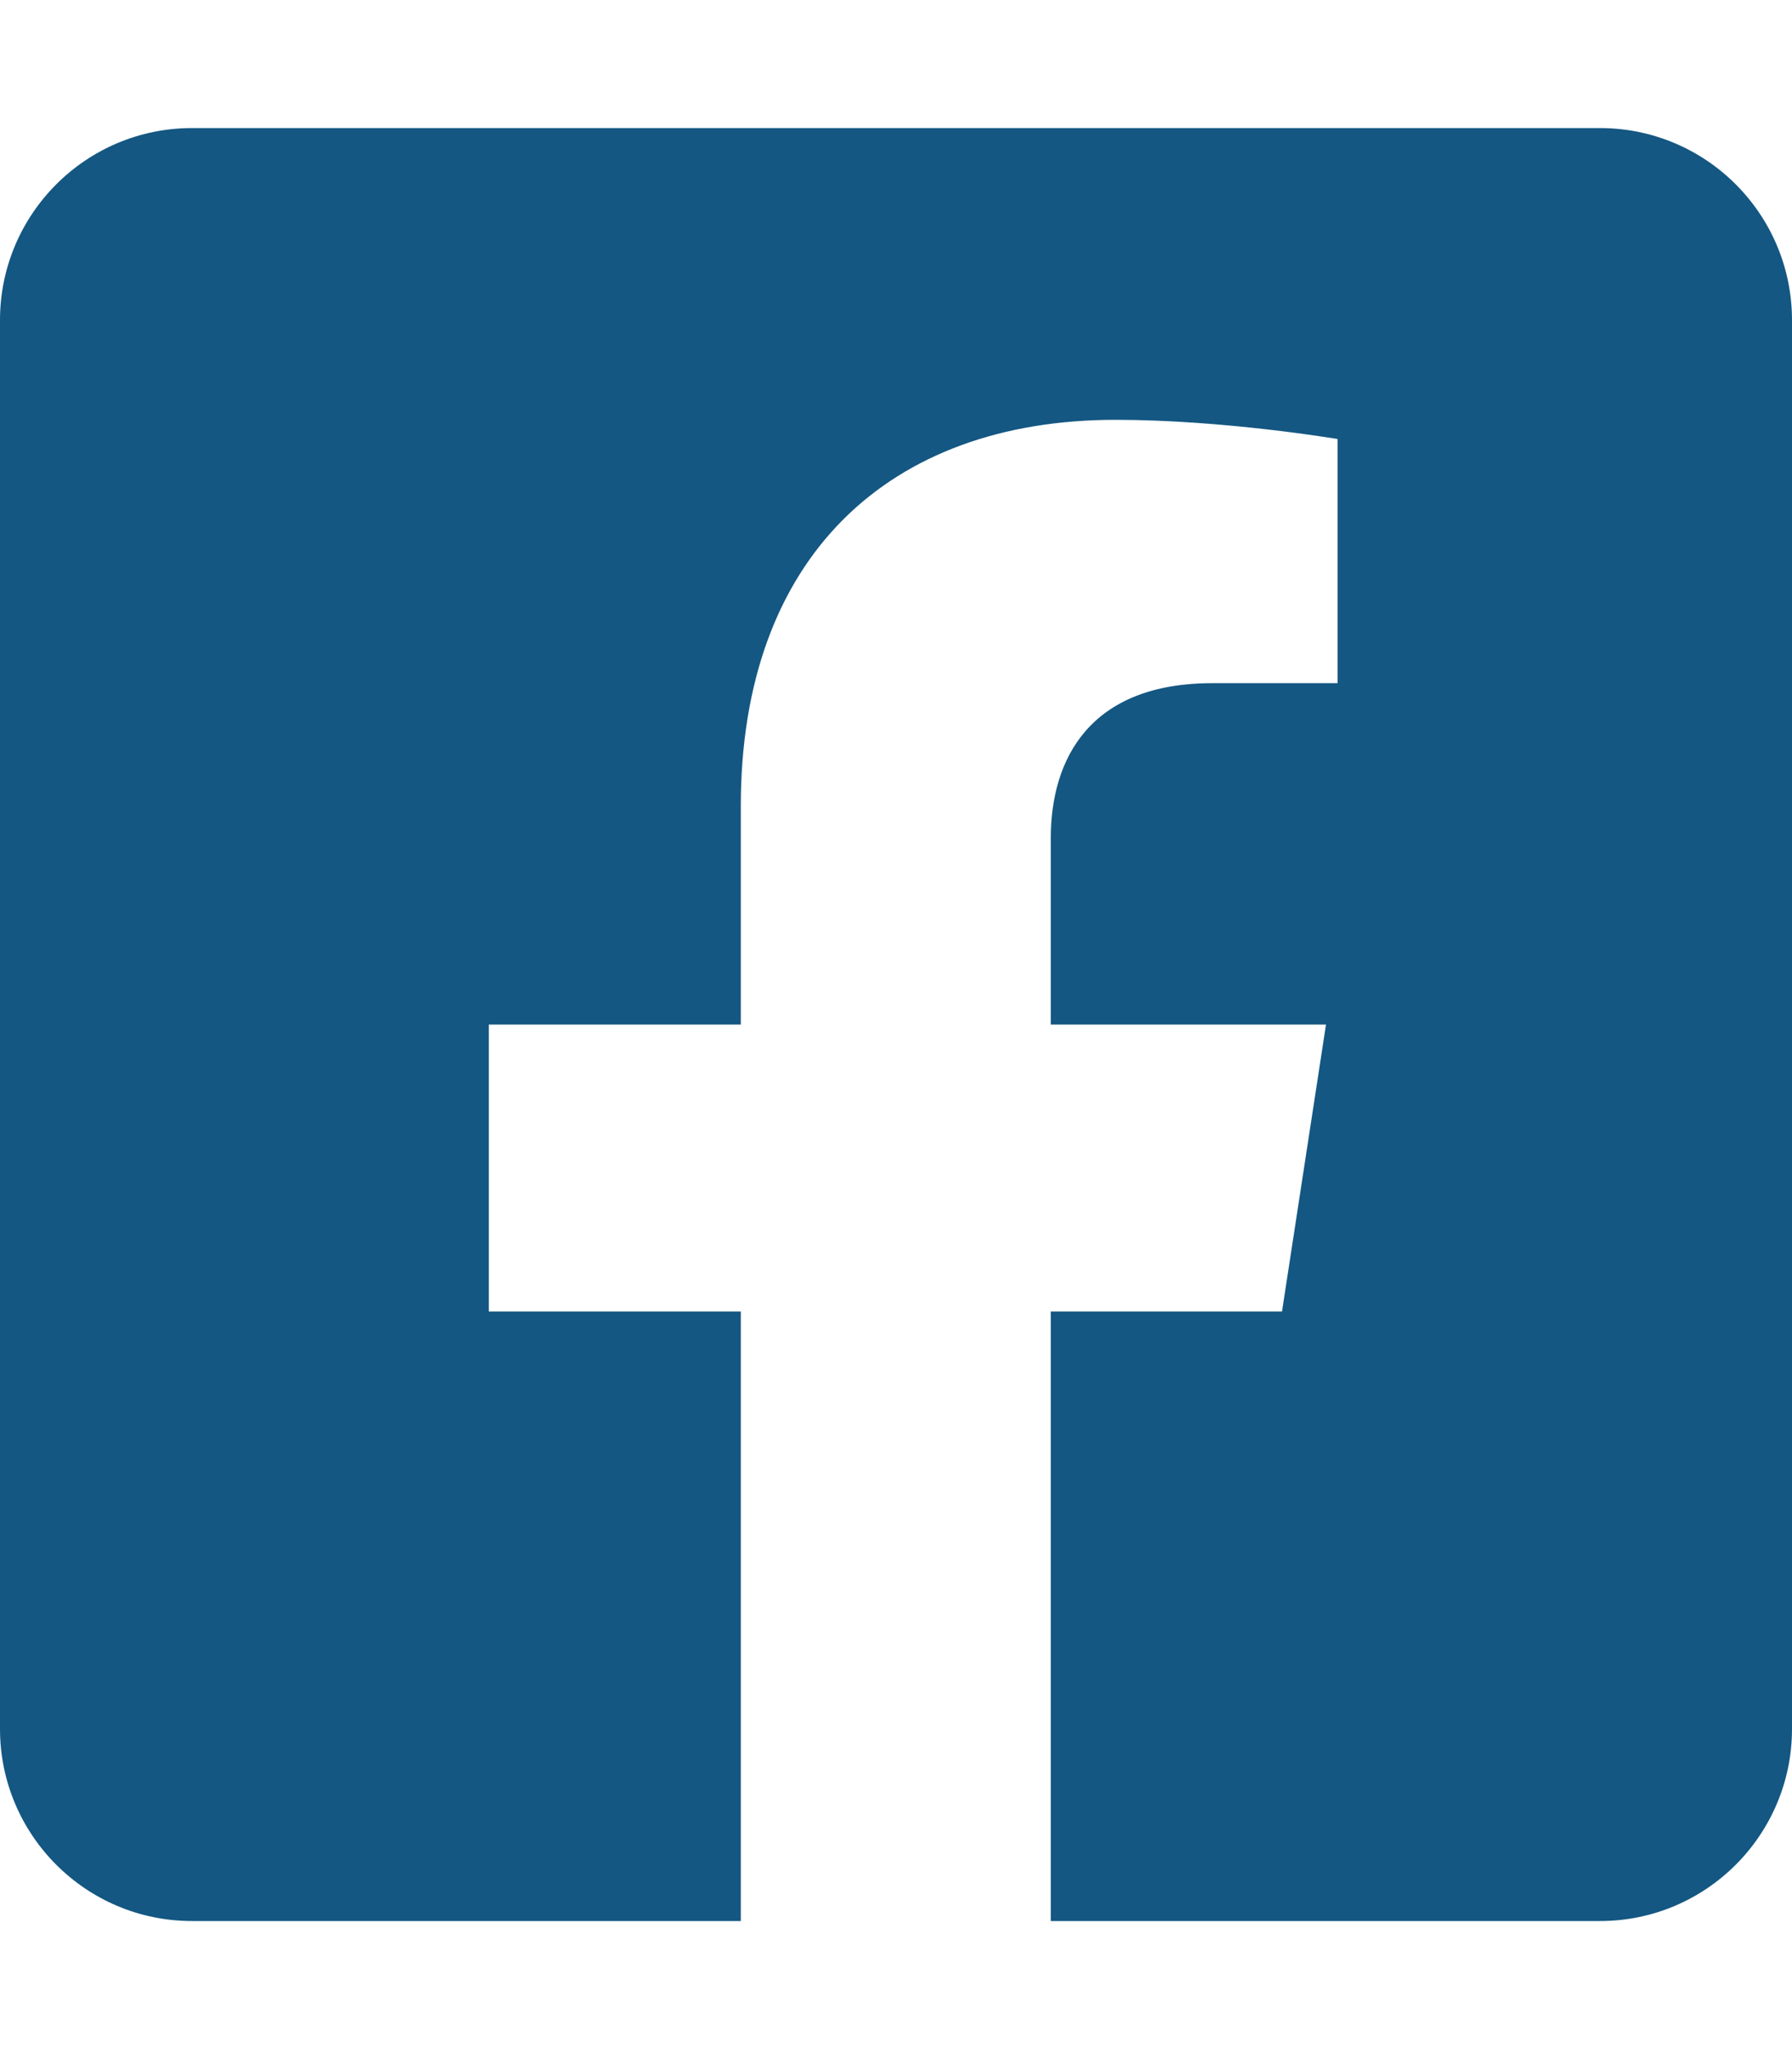 <svg focusable="false" id="Ebene_1" style="enable-background:new 0 0 448 512;" version="1.1" viewBox="0 0 448 512" x="0px" xml:space="preserve" xmlns="http://www.w3.org/2000/svg" xmlns:xlink="http://www.w3.org/1999/xlink" y="0px">
	<style type="text/css">.st0
	{fill:#145782;}</style> <path class="st0" d="M400,32H48C21.5,32,0,53.5,0,80v352c0,26.5,21.5,48,48,48h137.2V327.7h-63V256h63v-54.6






	c0-62.2,37-96.5,93.7-96.5c27.1,0,55.5,4.8,55.5,4.8v61h-31.3c-30.8,0-40.4,19.1-40.4,38.7V256h68.8l-11,71.7h-57.8V480H400





	c26.5,0,48-21.5,48-48V80C448,53.5,426.5,32,400,32z"></path></svg>